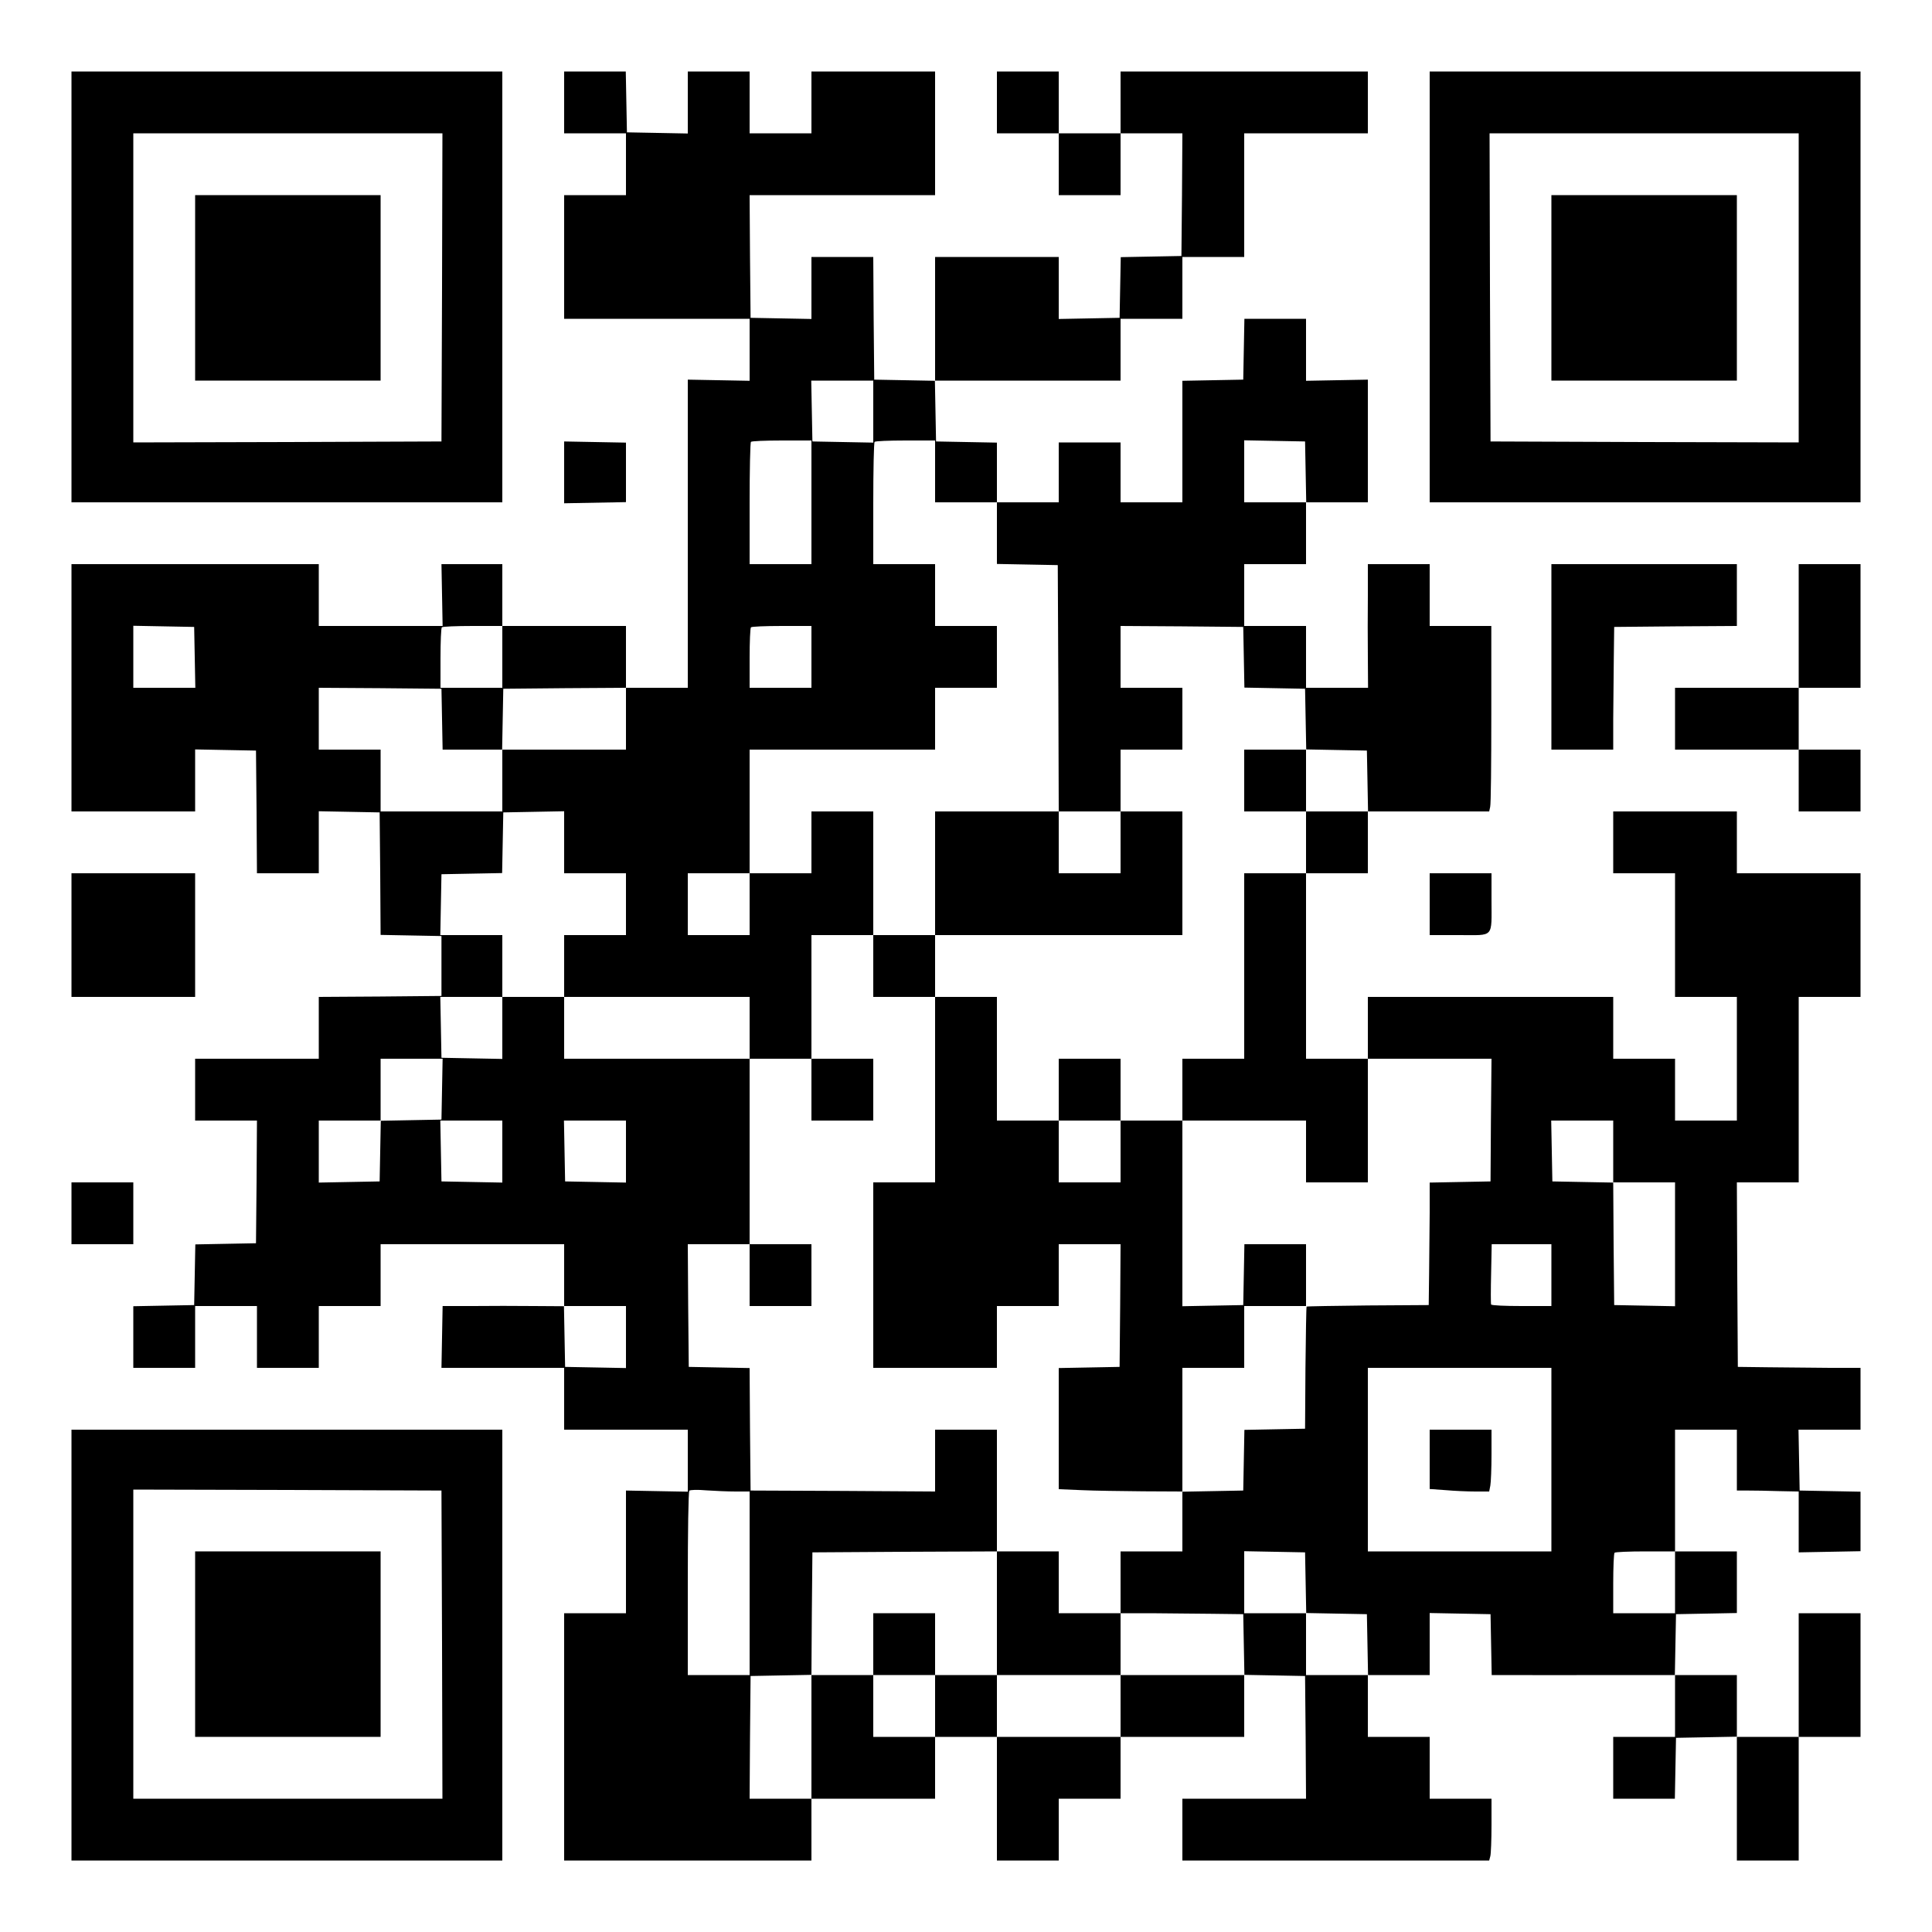 <?xml version="1.0" standalone="no"?>
<!DOCTYPE svg PUBLIC "-//W3C//DTD SVG 20010904//EN"
 "http://www.w3.org/TR/2001/REC-SVG-20010904/DTD/svg10.dtd">
<svg version="1.0" xmlns="http://www.w3.org/2000/svg"
 width="1000pt" height="1000pt" viewBox="0 0 1000 1000"
 preserveAspectRatio="xMidYMid meet">

<g transform="translate(0,1000) scale(0.1,-0.1)"
fill="#000000" stroke="none">
<path d="M370 8515 l0 -1115 1115 0 1115 0 0 1115 0 1115 -1115 0 -1115 0 0
-1115z m1918 -2 l-3 -798 -797 -3 -798 -2 0 800 0 800 800 0 800 0 -2 -797z"/>
<path d="M1010 8510 l0 -480 480 0 480 0 0 480 0 480 -480 0 -480 0 0 -480z"/>
<path d="M2920 9470 l0 -160 160 0 160 0 0 -160 0 -160 -160 0 -160 0 0 -320
0 -320 480 0 480 0 0 -160 0 -161 -160 3 -160 3 0 -797 0 -798 -160 0 -160 0
0 160 0 160 -320 0 -320 0 0 160 0 160 -157 0 -158 0 3 -160 3 -160 -321 0
-320 0 0 160 0 160 -640 0 -640 0 0 -640 0 -640 320 0 320 0 0 160 0 161 157
-3 158 -3 3 -317 2 -318 160 0 160 0 0 160 0 161 158 -3 157 -3 3 -317 2 -317
158 -3 157 -3 0 -155 0 -155 -317 -3 -318 -2 0 -160 0 -160 -320 0 -320 0 0
-160 0 -160 160 0 160 0 -2 -317 -3 -318 -157 -3 -157 -3 -3 -157 -3 -157
-157 -3 -158 -3 0 -159 0 -160 160 0 160 0 0 160 0 160 160 0 160 0 0 -160 0
-160 160 0 160 0 0 160 0 160 160 0 160 0 0 160 0 160 475 0 475 0 0 -160 0
-161 -157 1 c-87 1 -229 1 -315 0 l-157 0 -3 -160 -3 -160 318 0 317 0 0 -160
0 -160 320 0 320 0 0 -160 0 -161 -160 3 -160 3 0 -317 0 -318 -160 0 -160 0
0 -640 0 -640 640 0 640 0 0 160 0 160 320 0 320 0 0 160 0 160 160 0 160 0 0
-320 0 -320 160 0 160 0 0 160 0 160 160 0 160 0 0 160 0 160 320 0 320 0 0
160 0 161 158 -3 157 -3 3 -318 2 -317 -320 0 -320 0 0 -160 0 -160 794 0 794
0 6 23 c3 12 6 84 6 160 l0 137 -160 0 -160 0 0 160 0 160 -160 0 -160 0 0
160 0 160 160 0 160 0 0 160 0 161 158 -3 157 -3 3 -157 3 -158 157 0 c86 -1
300 0 475 0 l317 0 0 -160 0 -160 -160 0 -160 0 0 -160 0 -160 160 0 159 0 3
158 3 157 158 3 157 3 0 -321 0 -320 160 0 160 0 0 320 0 320 160 0 160 0 0
320 0 320 -160 0 -160 0 0 -320 0 -320 -160 0 -160 0 0 160 0 160 -160 0 -161
0 3 158 3 157 158 3 157 3 0 159 0 160 -160 0 -160 0 0 315 0 315 160 0 160 0
0 -157 0 -158 57 0 c32 0 104 -1 161 -3 l102 -2 0 -157 0 -158 160 3 160 3 0
154 0 154 -157 3 -158 3 -3 158 -3 157 161 0 160 0 0 160 0 160 -157 0 c-87 1
-230 2 -318 3 l-160 2 -3 478 -2 477 160 0 160 0 0 480 0 480 160 0 160 0 0
320 0 320 -320 0 -320 0 0 160 0 160 -320 0 -320 0 0 -160 0 -160 160 0 160 0
0 -320 0 -320 160 0 160 0 0 -320 0 -320 -160 0 -160 0 0 160 0 160 -160 0
-160 0 0 160 0 160 -635 0 -635 0 0 -160 0 -160 -160 0 -160 0 0 480 0 480
160 0 160 0 0 160 0 160 314 0 314 0 5 23 c4 12 6 228 6 480 l0 457 -159 0
-160 0 0 160 0 160 -160 0 -160 0 0 -162 c-1 -90 -1 -234 0 -320 l1 -158 -161
0 -160 0 0 160 0 160 -160 0 -160 0 0 160 0 160 160 0 160 0 0 160 0 160 160
0 160 0 0 318 0 317 -160 -3 -160 -3 0 161 0 160 -160 0 -159 0 -3 -157 -3
-158 -157 -3 -158 -3 0 -314 0 -315 -160 0 -160 0 0 155 0 155 -160 0 -160 0
0 -155 0 -155 -160 0 -160 0 0 155 0 154 -157 3 -158 3 -3 158 -3 157 481 0
480 0 0 160 0 160 160 0 160 0 0 160 0 160 160 0 160 0 0 320 0 320 320 0 320
0 0 160 0 160 -640 0 -640 0 0 -160 0 -160 -160 0 -160 0 0 160 0 160 -160 0
-160 0 0 -160 0 -160 160 0 160 0 0 -160 0 -160 160 0 160 0 0 160 0 160 160
0 160 0 -2 -317 -3 -318 -157 -3 -157 -3 -3 -157 -3 -157 -157 -3 -158 -3 0
161 0 160 -320 0 -320 0 0 -320 0 -321 -157 3 -158 3 -3 318 -2 317 -160 0
-160 0 0 -160 0 -161 -157 3 -158 3 -3 318 -2 317 480 0 480 0 0 320 0 320
-320 0 -320 0 0 -160 0 -160 -160 0 -160 0 0 160 0 160 -160 0 -160 0 0 -160
0 -161 -157 3 -158 3 -3 158 -3 157 -159 0 -160 0 0 -160z m1600 -1600 l0
-161 -157 3 -158 3 -3 158 -3 157 161 0 160 0 0 -160z m-320 -470 l0 -320
-160 0 -160 0 0 313 c0 173 3 317 7 320 3 4 75 7 160 7 l153 0 0 -320z m640
160 l0 -160 160 0 160 0 0 -160 0 -159 158 -3 157 -3 3 -637 2 -638 160 0 160
0 0 160 0 160 160 0 160 0 0 160 0 160 -160 0 -160 0 0 160 0 160 318 -2 317
-3 3 -157 3 -157 157 -3 157 -3 3 -157 3 -157 157 -3 157 -3 3 -157 3 -158
-161 0 -160 0 0 -160 0 -160 -160 0 -160 0 0 -480 0 -480 -160 0 -160 0 0
-160 0 -160 320 0 320 0 0 -160 0 -160 160 0 160 0 0 320 0 320 320 0 320 0
-3 -317 -2 -318 -157 -3 -158 -3 0 -157 c-1 -86 -2 -229 -3 -317 l-2 -160
-314 -2 c-173 -2 -316 -4 -318 -6 -2 -2 -4 -145 -6 -318 l-2 -314 -157 -3
-157 -3 -3 -157 -3 -157 -157 -3 -158 -3 0 -154 0 -155 -160 0 -160 0 0 -160
0 -160 158 0 c86 -1 229 -2 317 -3 l160 -2 3 -158 3 -157 -321 0 -320 0 0
-160 0 -160 -320 0 -320 0 0 160 0 160 -160 0 -160 0 0 -160 0 -160 -160 0
-160 0 0 160 0 160 -160 0 -160 0 0 -320 0 -320 -160 0 -160 0 2 318 3 317
157 3 158 3 2 317 3 317 478 3 477 2 0 315 0 315 -160 0 -160 0 0 -160 0 -160
-477 3 -478 2 -3 317 -2 317 -158 3 -157 3 -3 318 -2 317 160 0 160 0 0 480 0
480 -480 0 -480 0 0 160 0 160 -160 0 -160 0 0 -160 0 -161 -157 3 -158 3 -3
158 -3 157 161 0 160 0 0 160 0 160 -160 0 -161 0 3 158 3 157 157 3 157 3 3
157 3 157 158 3 157 3 0 -161 0 -160 160 0 160 0 0 -160 0 -160 -160 0 -160 0
0 -160 0 -160 480 0 480 0 0 -160 0 -160 160 0 160 0 0 320 0 320 160 0 160 0
0 320 0 320 -160 0 -160 0 0 -160 0 -160 -160 0 -160 0 0 -160 0 -160 -160 0
-160 0 0 160 0 160 160 0 160 0 0 320 0 320 480 0 480 0 0 160 0 160 160 0
160 0 0 160 0 160 -160 0 -160 0 0 160 0 160 -160 0 -160 0 0 313 c0 173 3
317 7 320 3 4 75 7 160 7 l153 0 0 -160z m1918 -2 l3 -158 -161 0 -160 0 0
160 0 161 158 -3 157 -3 3 -157z m-5750 -960 l3 -158 -161 0 -160 0 0 160 0
161 158 -3 157 -3 3 -157z m1592 2 l0 -160 -160 0 -160 0 0 153 c0 85 3 157 7
160 3 4 75 7 160 7 l153 0 0 -160z m1600 0 l0 -160 -160 0 -160 0 0 153 c0 85
3 157 7 160 3 4 75 7 160 7 l153 0 0 -160z m-1912 -322 l3 -158 154 0 154 0 3
158 3 157 318 3 317 2 0 -160 0 -160 -320 0 -320 0 0 -160 0 -160 -315 0 -315
0 0 160 0 160 -160 0 -160 0 0 160 0 160 318 -2 317 -3 3 -157z m0 -1915 l-3
-158 -157 -3 -157 -3 -3 -157 -3 -157 -157 -3 -158 -3 0 161 0 160 160 0 160
0 0 160 0 160 160 0 161 0 -3 -157z m312 -323 l0 -161 -157 3 -158 3 -3 158
-3 157 161 0 160 0 0 -160z m640 0 l0 -161 -157 3 -158 3 -3 158 -3 157 161 0
160 0 0 -160z m5110 0 l0 -160 160 0 160 0 0 -320 0 -321 -157 3 -158 3 -3
317 -2 317 -158 3 -157 3 -3 158 -3 157 161 0 160 0 0 -160z m-320 -640 l0
-160 -154 0 c-85 0 -156 3 -158 8 -2 4 -2 76 0 160 l3 152 155 0 154 0 0 -160z
m-4790 -320 l0 -161 -157 3 -158 3 -3 158 -3 157 161 0 160 0 0 -160z m4790
-635 l0 -475 -475 0 -475 0 0 475 0 475 475 0 475 0 0 -475z m-4222 -165 l72
0 0 -475 0 -475 -160 0 -160 0 0 473 c0 261 3 477 8 481 4 5 43 6 87 2 44 -3
113 -6 153 -6z m2950 -472 l3 -157 157 -3 157 -3 3 -157 3 -158 -161 0 -160 0
0 160 0 160 -160 0 -160 0 0 160 0 161 158 -3 157 -3 3 -157z m1912 2 l0 -160
-160 0 -160 0 0 153 c0 85 3 157 7 160 3 4 75 7 160 7 l153 0 0 -160z"/>
<path d="M6440 5960 l0 -160 160 0 160 0 0 160 0 160 -160 0 -160 0 0 -160z"/>
<path d="M4840 5480 l0 -320 -160 0 -160 0 0 -160 0 -160 160 0 160 0 0 -480
0 -480 -160 0 -160 0 0 -480 0 -480 320 0 320 0 0 160 0 160 160 0 160 0 0
160 0 160 160 0 160 0 -2 -317 -3 -318 -157 -3 -158 -3 0 -313 0 -314 118 -5
c64 -3 208 -5 320 -6 l202 -1 0 320 0 320 160 0 160 0 0 160 0 160 160 0 160
0 0 160 0 160 -160 0 -159 0 -3 -157 -3 -158 -157 -3 -158 -3 0 481 0 480
-160 0 -160 0 0 160 0 160 -160 0 -160 0 0 -160 0 -160 -160 0 -160 0 0 320 0
320 -160 0 -160 0 0 160 0 160 640 0 640 0 0 320 0 320 -160 0 -160 0 0 -160
0 -160 -160 0 -160 0 0 160 0 160 -320 0 -320 0 0 -320z m960 -1440 l0 -160
-160 0 -160 0 0 160 0 160 160 0 160 0 0 -160z"/>
<path d="M4200 4360 l0 -160 160 0 160 0 0 160 0 160 -160 0 -160 0 0 -160z"/>
<path d="M3880 3400 l0 -160 160 0 160 0 0 160 0 160 -160 0 -160 0 0 -160z"/>
<path d="M5160 1650 l0 -320 320 0 320 0 0 160 0 160 -160 0 -160 0 0 160 0
160 -160 0 -160 0 0 -320z"/>
<path d="M4520 1490 l0 -160 160 0 160 0 0 160 0 160 -160 0 -160 0 0 -160z"/>
<path d="M7400 2446 l0 -153 83 -6 c45 -4 114 -7 153 -7 l72 0 6 31 c3 17 6
89 6 160 l0 129 -160 0 -160 0 0 -154z"/>
<path d="M7400 8515 l0 -1115 1115 0 1115 0 0 1115 0 1115 -1115 0 -1115 0 0
-1115z m1910 -5 l0 -800 -797 2 -798 3 -3 798 -2 797 800 0 800 0 0 -800z"/>
<path d="M8030 8510 l0 -480 480 0 480 0 0 480 0 480 -480 0 -480 0 0 -480z"/>
<path d="M2920 7555 l0 -160 160 3 160 3 0 154 0 154 -160 3 -160 3 0 -160z"/>
<path d="M8030 6600 l0 -480 160 0 160 0 0 158 c1 86 2 229 3 317 l2 160 318
3 317 2 0 160 0 160 -480 0 -480 0 0 -480z"/>
<path d="M9310 6760 l0 -320 -320 0 -320 0 0 -160 0 -160 320 0 320 0 0 -160
0 -160 160 0 160 0 0 160 0 160 -160 0 -160 0 0 160 0 160 160 0 160 0 0 320
0 320 -160 0 -160 0 0 -320z"/>
<path d="M370 5160 l0 -320 320 0 320 0 0 320 0 320 -320 0 -320 0 0 -320z"/>
<path d="M7400 5320 l0 -160 154 0 c182 0 166 -18 166 183 l0 137 -160 0 -160
0 0 -160z"/>
<path d="M370 3720 l0 -160 160 0 160 0 0 160 0 160 -160 0 -160 0 0 -160z"/>
<path d="M370 1485 l0 -1115 1115 0 1115 0 0 1115 0 1115 -1115 0 -1115 0 0
-1115z m1918 3 l2 -798 -800 0 -800 0 0 800 0 800 798 -2 797 -3 3 -797z"/>
<path d="M1010 1490 l0 -480 480 0 480 0 0 480 0 480 -480 0 -480 0 0 -480z"/>
</g>
</svg>
